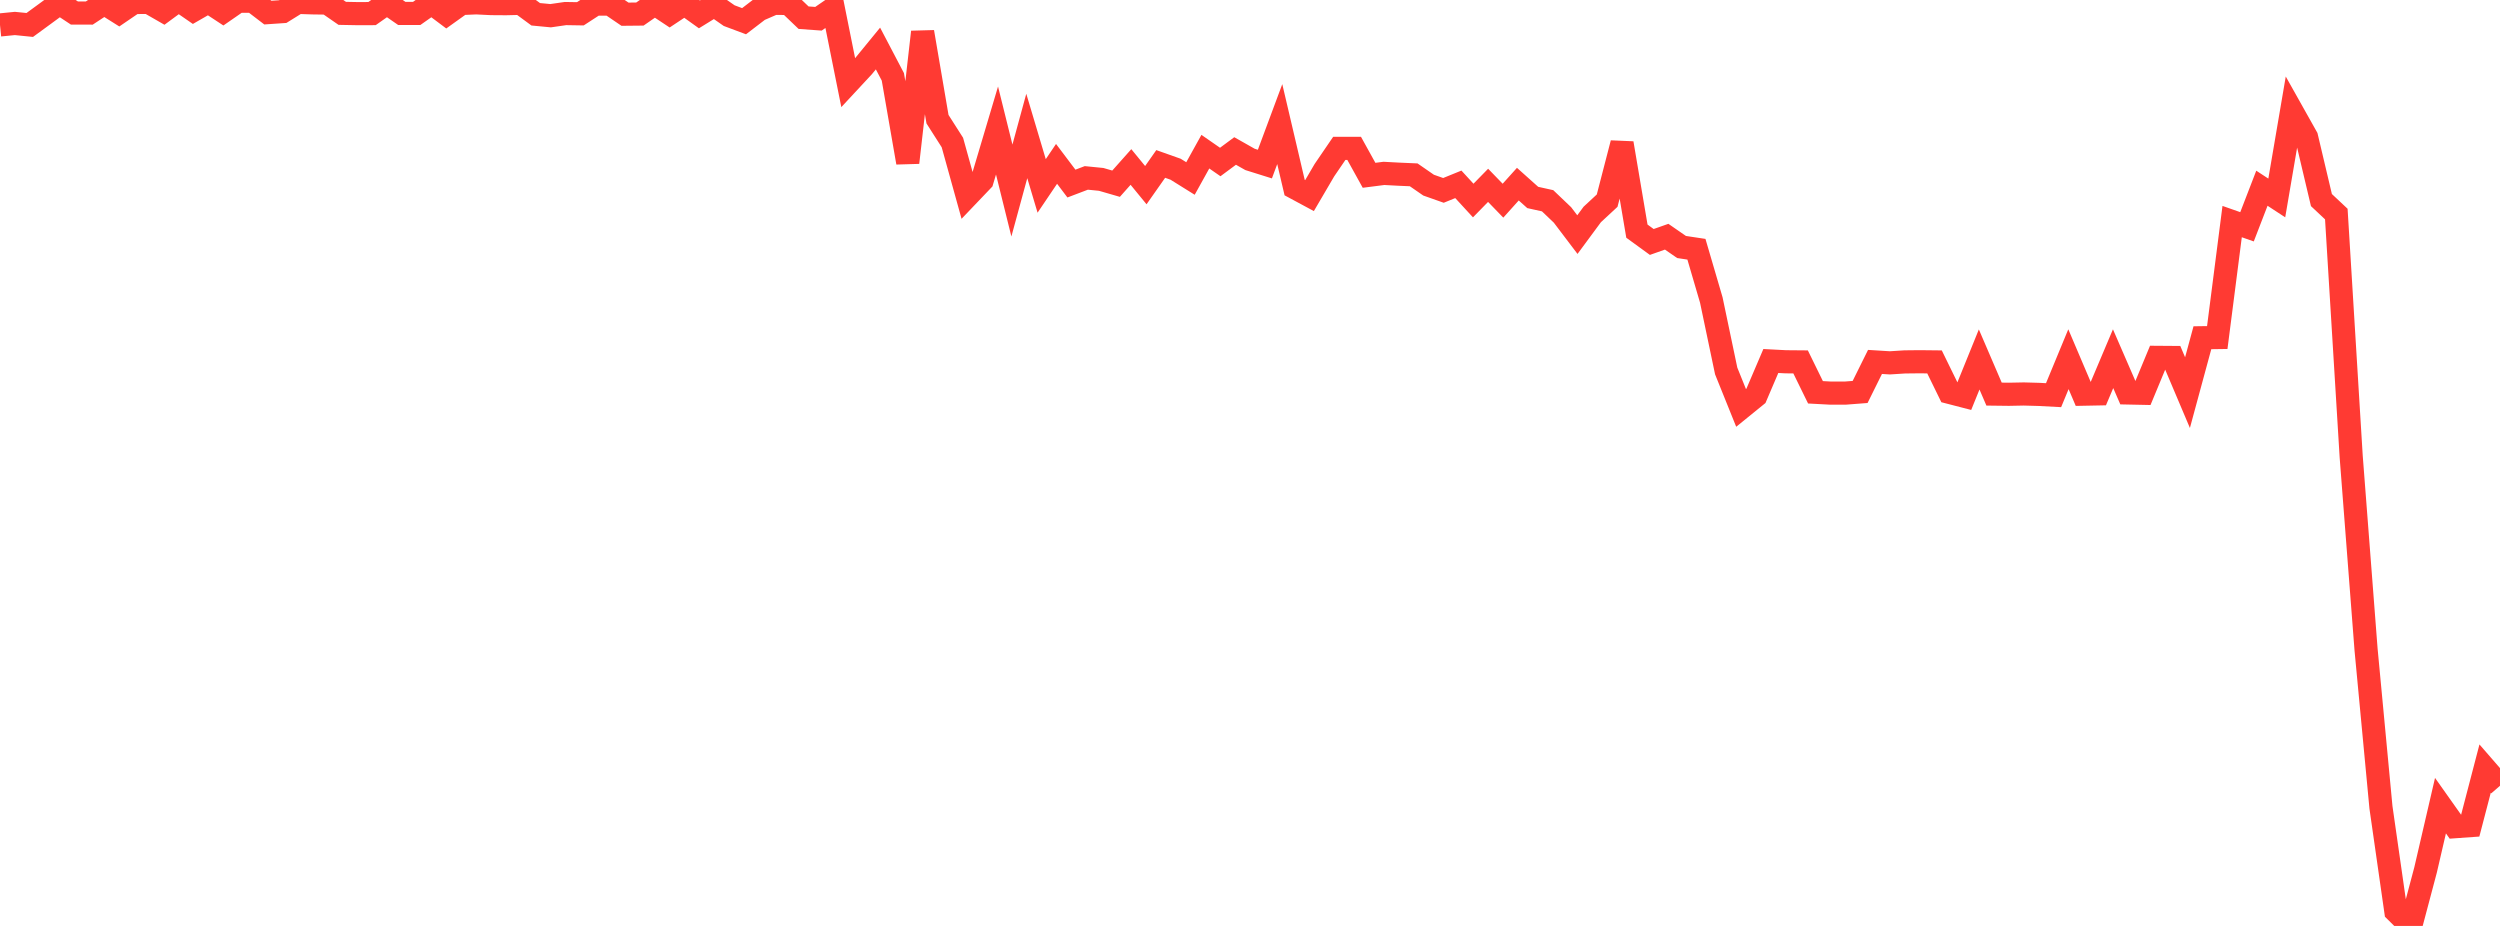<?xml version="1.0" standalone="no"?>
<!DOCTYPE svg PUBLIC "-//W3C//DTD SVG 1.1//EN" "http://www.w3.org/Graphics/SVG/1.1/DTD/svg11.dtd">

<svg width="135" height="50" viewBox="0 0 135 50" preserveAspectRatio="none" 
  xmlns="http://www.w3.org/2000/svg"
  xmlns:xlink="http://www.w3.org/1999/xlink">


<polyline points="0.0, 1.347 0.804, 1.267 1.607, 1.348 2.411, 0.76 3.214, 0.171 4.018, 0.703 4.821, 0.705 5.625, 0.176 6.429, 0.682 7.232, 0.134 8.036, 0.131 8.839, 0.592 9.643, 0.0 10.446, 0.555 11.25, 0.093 12.054, 0.622 12.857, 0.066 13.661, 0.067 14.464, 0.681 15.268, 0.626 16.071, 0.128 16.875, 0.154 17.679, 0.165 18.482, 0.721 19.286, 0.736 20.089, 0.734 20.893, 0.168 21.696, 0.724 22.5, 0.726 23.304, 0.16 24.107, 0.763 24.911, 0.188 25.714, 0.153 26.518, 0.193 27.321, 0.199 28.125, 0.18 28.929, 0.771 29.732, 0.848 30.536, 0.732 31.339, 0.745 32.143, 0.222 32.946, 0.22 33.75, 0.767 34.554, 0.759 35.357, 0.202 36.161, 0.735 36.964, 0.202 37.768, 0.778 38.571, 0.283 39.375, 0.844 40.179, 1.145 40.982, 0.53 41.786, 0.181 42.589, 0.185 43.393, 0.955 44.196, 1.013 45.0, 0.46 45.804, 4.465 46.607, 3.601 47.411, 2.619 48.214, 4.15 49.018, 8.779 49.821, 1.728 50.625, 6.436 51.429, 7.696 52.232, 10.588 53.036, 9.745 53.839, 7.047 54.643, 10.289 55.446, 7.342 56.25, 10.04 57.054, 8.849 57.857, 9.913 58.661, 9.607 59.464, 9.687 60.268, 9.92 61.071, 9.017 61.875, 9.998 62.679, 8.853 63.482, 9.138 64.286, 9.639 65.089, 8.19 65.893, 8.748 66.696, 8.153 67.5, 8.608 68.304, 8.86 69.107, 6.702 69.911, 10.131 70.714, 10.563 71.518, 9.19 72.321, 8.013 73.125, 8.013 73.929, 9.466 74.732, 9.363 75.536, 9.406 76.339, 9.441 77.143, 9.997 77.946, 10.281 78.75, 9.954 79.554, 10.829 80.357, 10.008 81.161, 10.837 81.964, 9.944 82.768, 10.663 83.571, 10.841 84.375, 11.608 85.179, 12.669 85.982, 11.581 86.786, 10.835 87.589, 7.734 88.393, 12.482 89.196, 13.066 90.0, 12.782 90.804, 13.338 91.607, 13.459 92.411, 16.203 93.214, 20.032 94.018, 22.027 94.821, 21.375 95.625, 19.494 96.429, 19.536 97.232, 19.543 98.036, 21.184 98.839, 21.227 99.643, 21.228 100.446, 21.166 101.25, 19.544 102.054, 19.594 102.857, 19.543 103.661, 19.534 104.464, 19.543 105.268, 21.187 106.071, 21.395 106.875, 19.411 107.679, 21.281 108.482, 21.291 109.286, 21.275 110.089, 21.297 110.893, 21.339 111.696, 19.397 112.5, 21.286 113.304, 21.27 114.107, 19.37 114.911, 21.22 115.714, 21.237 116.518, 19.298 117.321, 19.304 118.125, 21.202 118.929, 18.238 119.732, 18.227 120.536, 11.965 121.339, 12.247 122.143, 10.164 122.946, 10.69 123.75, 5.977 124.554, 7.409 125.357, 10.804 126.161, 11.559 126.964, 24.648 127.768, 35.083 128.571, 43.593 129.375, 49.206 130.179, 50.0 130.982, 46.972 131.786, 43.505 132.589, 44.64 133.393, 44.583 134.196, 41.505 135.0, 42.431" fill="none" stroke="#ff3a33" stroke-width="1.25"/>

</svg>